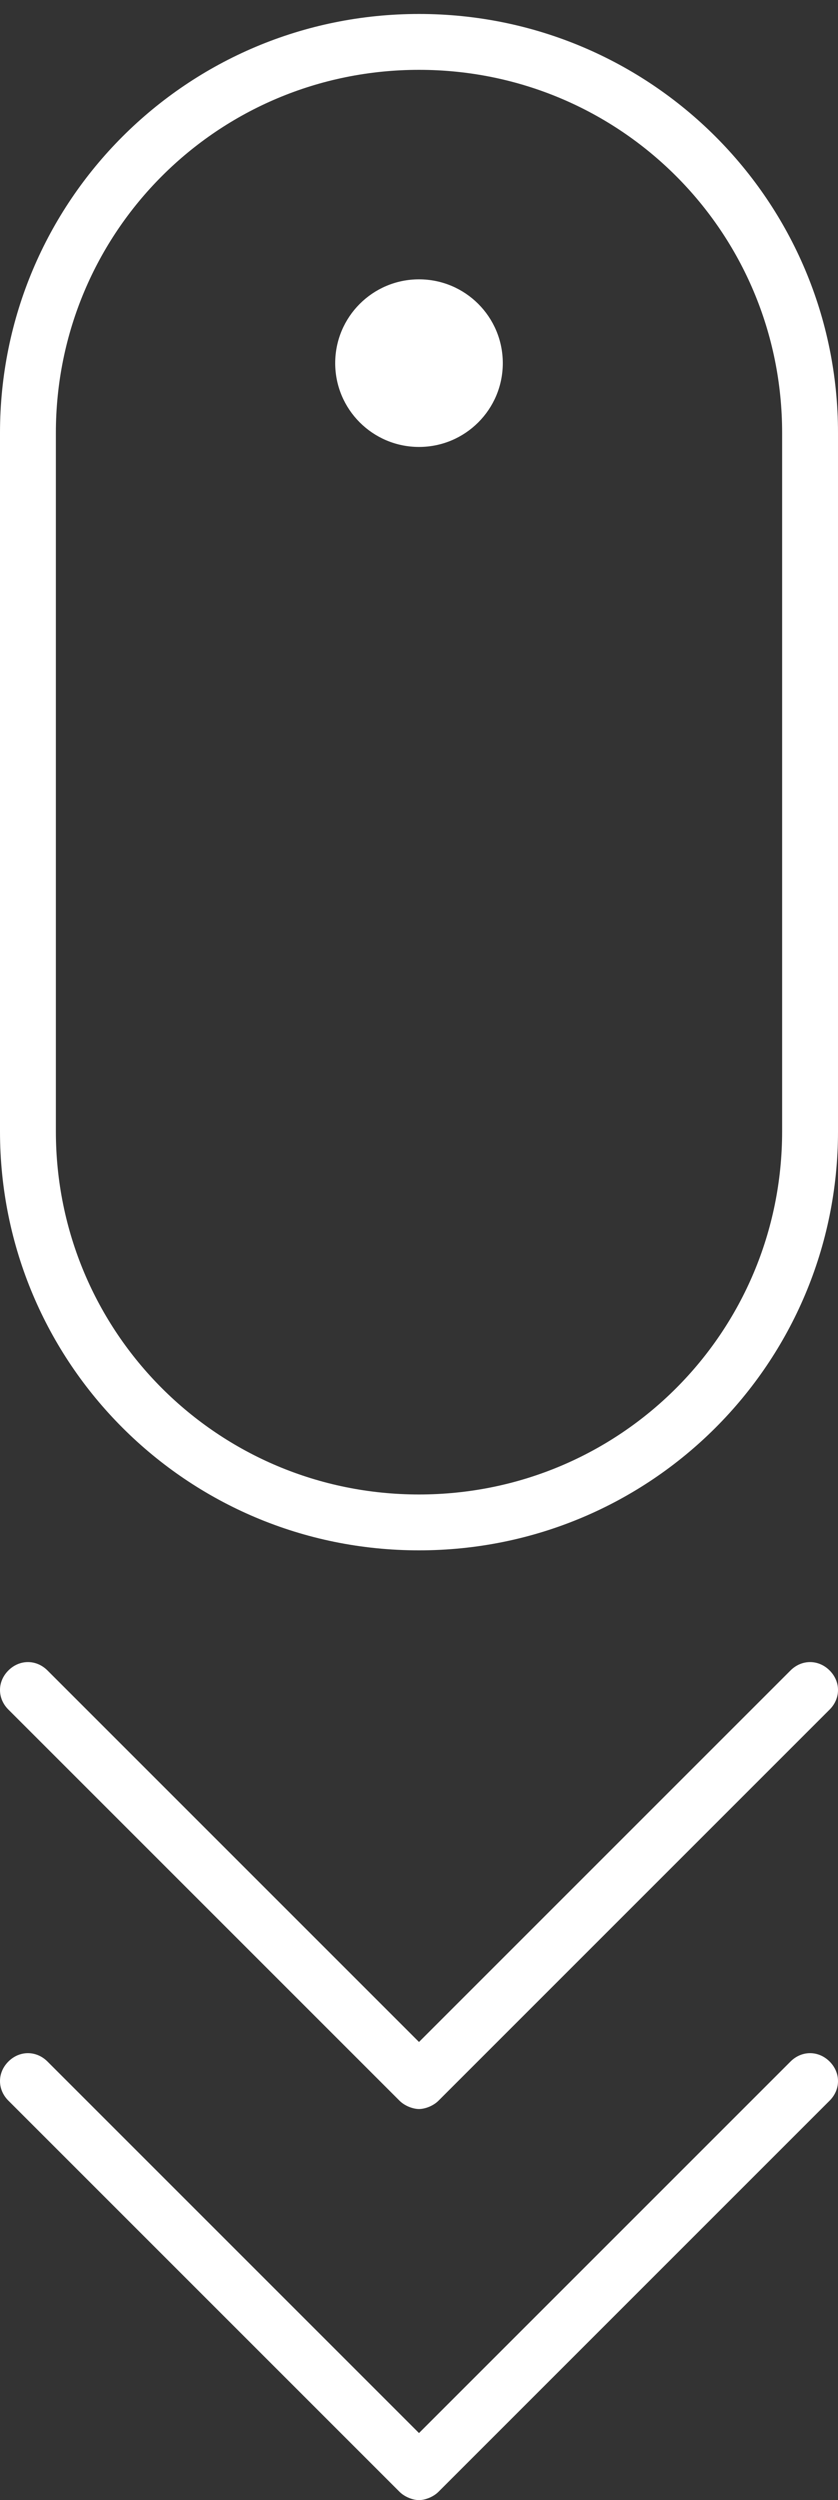 <?xml version="1.0" encoding="utf-8"?>
<!-- Generator: Adobe Illustrator 24.1.3, SVG Export Plug-In . SVG Version: 6.00 Build 0)  -->
<svg version="1.1" id="Livello_1" xmlns="http://www.w3.org/2000/svg" xmlns:xlink="http://www.w3.org/1999/xlink" x="0px" y="0px"
	 viewBox="0 0 30 89.5" style="enable-background:new 0 0 30 89.5;" xml:space="preserve">
<rect x="0" y="0" width="30" height="89.5" fill="#333333" stroke="none"/>
<style type="text/css">
	.st0{fill:#FFFFFF;}
</style>
<circle class="st0" cx="15" cy="13" r="3"/>
<path class="st0" d="M15,0.5c-8.3,0-15,6.7-15,15v25c0,8.3,6.7,15,15,15s15-6.7,15-15v-25C30,7.2,23.3,0.5,15,0.5z M28,40.5
	c0,7.2-5.8,13-13,13s-13-5.8-13-13v-25c0-7.2,5.8-13,13-13s13,5.8,13,13V40.5z"/>
<path class="st0" d="M28.3,59.8L15,73.1L1.7,59.8c-0.4-0.4-1-0.4-1.4,0s-0.4,1,0,1.4l14,14c0.2,0.2,0.5,0.3,0.7,0.3s0.5-0.1,0.7-0.3
	l14-14c0.4-0.4,0.4-1,0-1.4S28.7,59.4,28.3,59.8z"/>
<path class="st0" d="M28.3,73.8L15,87.1L1.7,73.8c-0.4-0.4-1-0.4-1.4,0s-0.4,1,0,1.4l14,14c0.2,0.2,0.5,0.3,0.7,0.3s0.5-0.1,0.7-0.3
	l14-14c0.4-0.4,0.4-1,0-1.4S28.7,73.4,28.3,73.8z"/>
</svg>
